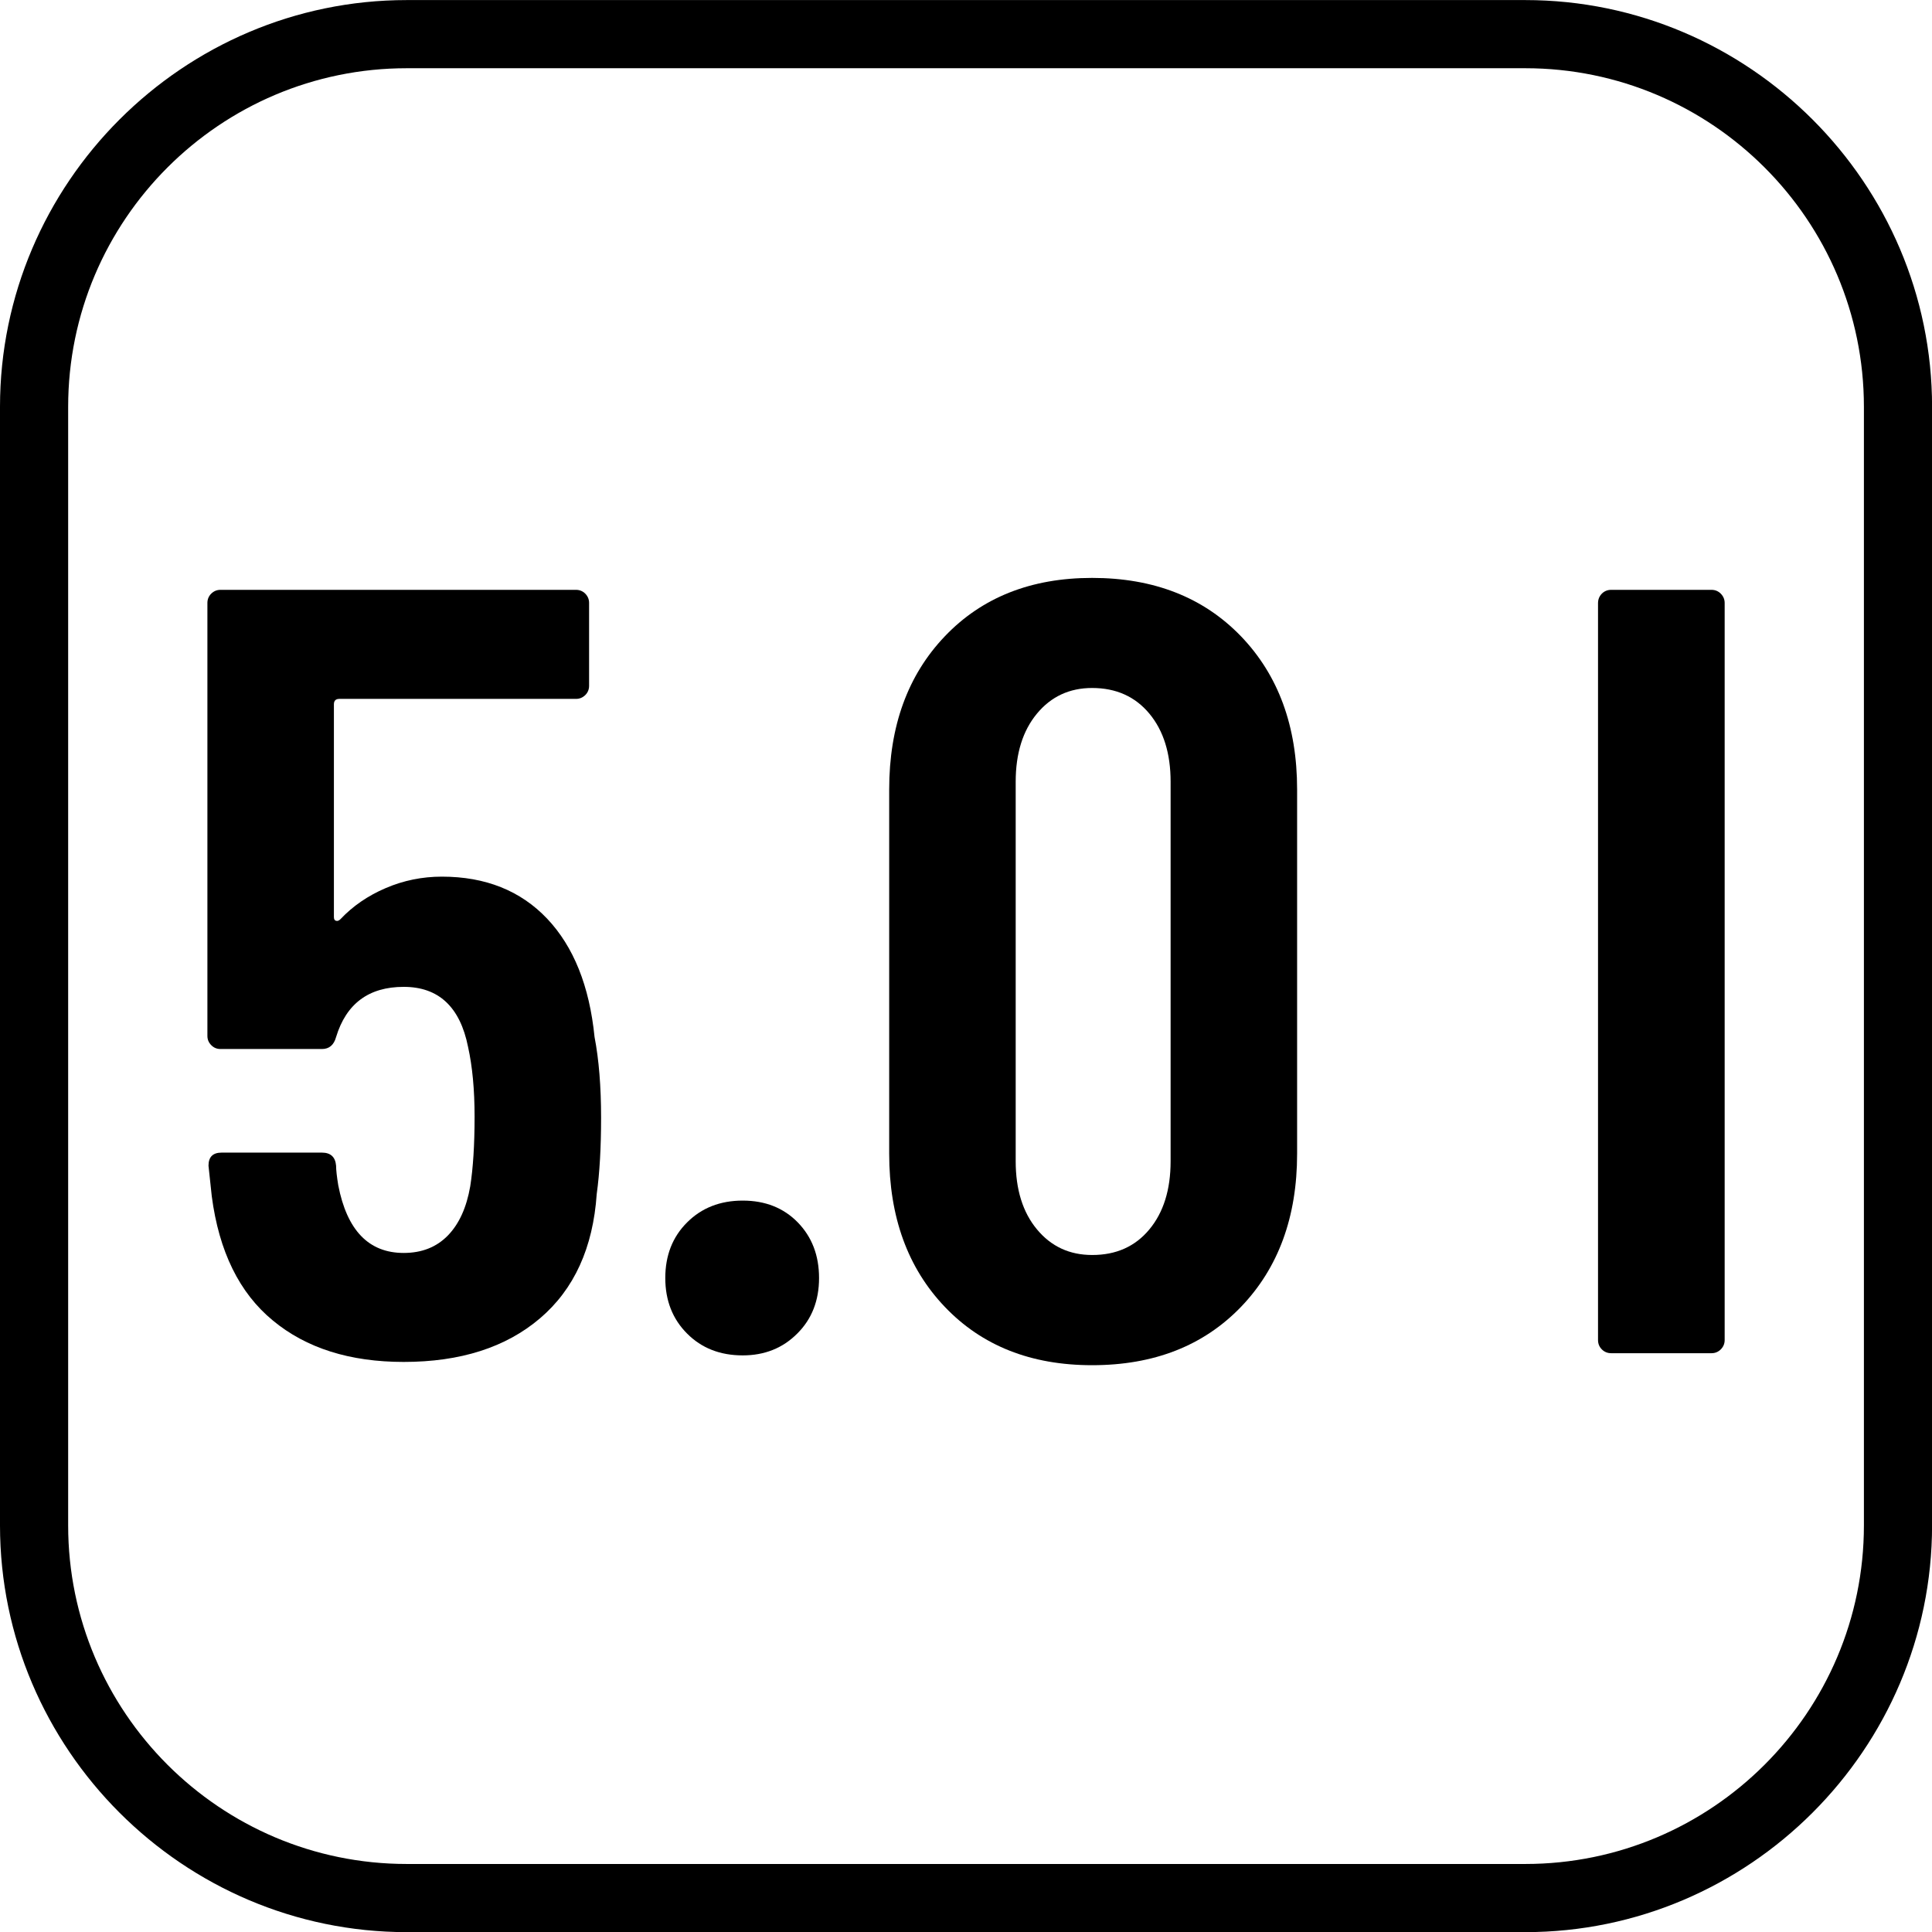 <?xml version="1.0" encoding="utf-8"?>
<!-- Generator: Adobe Illustrator 28.0.0, SVG Export Plug-In . SVG Version: 6.00 Build 0)  -->
<svg version="1.1" id="Vrstva_1" xmlns="http://www.w3.org/2000/svg" xmlns:xlink="http://www.w3.org/1999/xlink" x="0px" y="0px"
	 viewBox="0 0 28.346 28.346" style="enable-background:new 0 0 28.346 28.346;" xml:space="preserve">
<g>
	<path d="M22.379,1.001c2.739,0,4.968,2.228,4.968,4.968V22.38c0,2.739-2.228,4.968-4.968,4.968H5.968C3.229,27.348,1,25.12,1,22.38
		V5.969C1,3.23,3.228,1.001,5.968,1.001H22.379 M22.379,0.001H5.968C2.686,0.001,0,2.686,0,5.969V22.38
		c0,3.282,2.685,5.968,5.968,5.968h16.411c3.282,0,5.968-2.685,5.968-5.968V5.969C28.347,2.687,25.662,0.001,22.379,0.001
		L22.379,0.001z"/>
</g>
<g>
	<path d="M8.819,16.398c0,0.438-0.021,0.811-0.064,1.12c-0.054,0.789-0.331,1.397-0.832,1.824s-1.168,0.64-2,0.64
		c-0.79,0-1.43-0.202-1.92-0.608c-0.491-0.404-0.79-1.013-0.896-1.823l-0.048-0.448c0-0.128,0.064-0.192,0.192-0.192h1.472
		c0.128,0,0.197,0.064,0.208,0.192c0,0.063,0.011,0.16,0.032,0.288c0.128,0.661,0.448,0.992,0.96,0.992
		c0.267,0,0.482-0.086,0.648-0.256c0.166-0.171,0.274-0.411,0.328-0.721c0.042-0.267,0.064-0.607,0.064-1.023
		c0-0.395-0.032-0.736-0.096-1.024c-0.117-0.586-0.432-0.88-0.944-0.88s-0.843,0.246-0.992,0.736
		c-0.032,0.117-0.101,0.176-0.208,0.176H3.235c-0.054,0-0.099-0.019-0.136-0.057c-0.037-0.037-0.056-0.082-0.056-0.135V8.846
		c0-0.053,0.019-0.099,0.056-0.136c0.038-0.037,0.083-0.056,0.136-0.056h5.216c0.053,0,0.099,0.019,0.136,0.056
		c0.037,0.038,0.056,0.083,0.056,0.136v1.216c0,0.054-0.019,0.099-0.056,0.136c-0.038,0.037-0.083,0.056-0.136,0.056H4.979
		c-0.054,0-0.08,0.027-0.08,0.08v3.12c0,0.032,0.01,0.051,0.032,0.056c0.021,0.006,0.042-0.002,0.064-0.024
		c0.181-0.192,0.402-0.344,0.664-0.456c0.261-0.112,0.536-0.168,0.824-0.168c0.64,0,1.154,0.206,1.544,0.616
		c0.389,0.411,0.621,0.989,0.696,1.736C8.787,15.545,8.819,15.94,8.819,16.398z"/>
	<path d="M10.081,19.566c-0.213-0.213-0.32-0.485-0.32-0.815c0-0.331,0.106-0.603,0.32-0.816c0.213-0.213,0.485-0.32,0.816-0.32
		s0.6,0.107,0.808,0.32c0.208,0.214,0.312,0.485,0.312,0.816c0,0.33-0.106,0.603-0.32,0.815c-0.213,0.214-0.48,0.32-0.8,0.32
		C10.566,19.886,10.294,19.78,10.081,19.566z"/>
	<path d="M13.863,19.175c-0.545-0.571-0.817-1.32-0.817-2.248v-5.344c0-0.928,0.272-1.677,0.817-2.248
		c0.544-0.57,1.264-0.856,2.16-0.856c0.906,0,1.634,0.286,2.184,0.856c0.549,0.571,0.824,1.32,0.824,2.248v5.344
		c0,0.928-0.275,1.677-0.824,2.248c-0.55,0.57-1.277,0.855-2.184,0.855C15.126,20.03,14.407,19.745,13.863,19.175z M16.863,18.038
		c0.208-0.25,0.312-0.584,0.312-1V11.47c0-0.416-0.104-0.75-0.312-1s-0.488-0.376-0.84-0.376c-0.331,0-0.601,0.125-0.809,0.376
		s-0.312,0.584-0.312,1v5.567c0,0.416,0.104,0.75,0.312,1c0.208,0.251,0.478,0.376,0.809,0.376
		C16.374,18.414,16.655,18.289,16.863,18.038z"/>
	<path d="M23.502,8.71c0.037-0.037,0.083-0.056,0.137-0.056h1.472c0.053,0,0.099,0.019,0.136,0.056
		c0.037,0.038,0.057,0.083,0.057,0.136v10.815c0,0.054-0.02,0.1-0.057,0.137s-0.083,0.056-0.136,0.056h-1.472
		c-0.054,0-0.1-0.019-0.137-0.056s-0.056-0.083-0.056-0.137V8.846C23.447,8.793,23.465,8.748,23.502,8.71z"/>
</g>
</svg>
